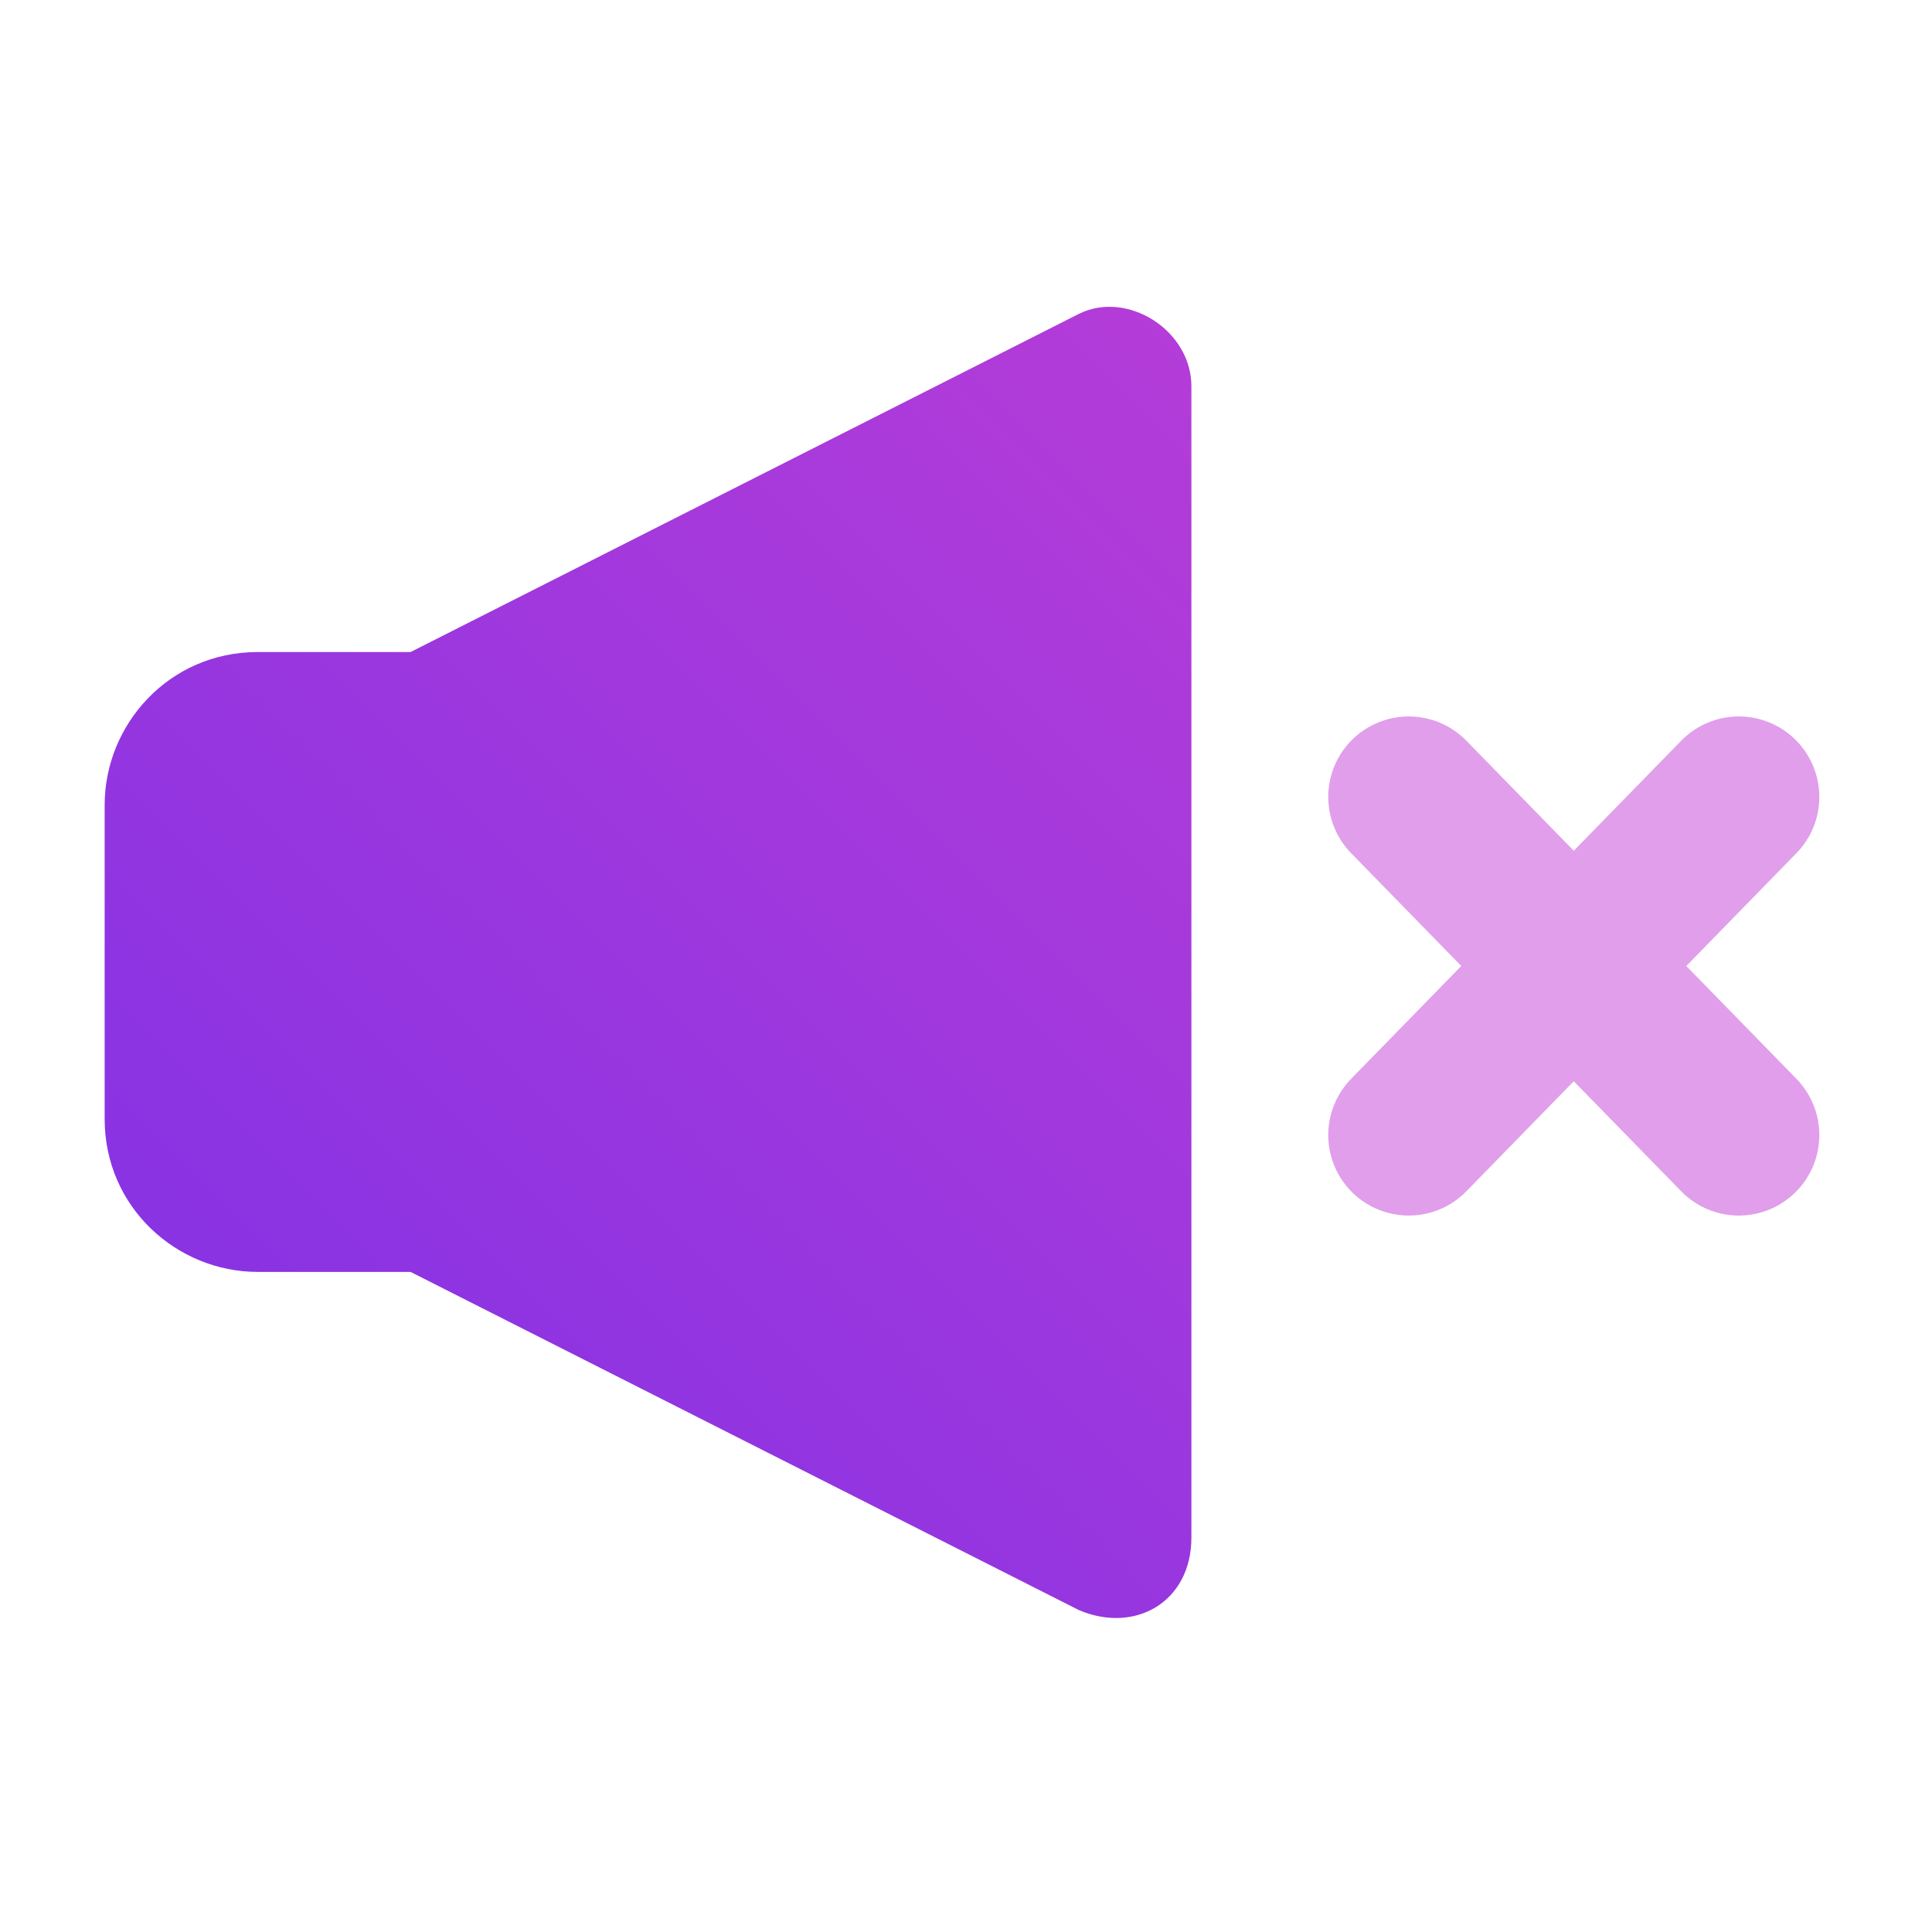 <?xml version="1.0" encoding="utf-8"?>
<!-- Generator: Adobe Illustrator 24.3.0, SVG Export Plug-In . SVG Version: 6.00 Build 0)  -->
<svg version="1.1" id="Слой_1" xmlns="http://www.w3.org/2000/svg" xmlns:xlink="http://www.w3.org/1999/xlink" x="0px" y="0px"
	 viewBox="0 0 24 24" style="enable-background:new 0 0 24 24;" xml:space="preserve">
<style type="text/css">
	.st0{fill:url(#SVGID_1_);}
	.st1{opacity:0.5;}
	.st2{fill:none;stroke:#C13DD7;stroke-width:2;stroke-linecap:round;stroke-miterlimit:10;}
</style>
<g>
	<g>
		<linearGradient id="SVGID_1_" gradientUnits="userSpaceOnUse" x1="4.487" y1="17.982" x2="16.451" y2="6.018">
			<stop  offset="0" style="stop-color:#8933E3"/>
			<stop  offset="1" style="stop-color:#B43CD8"/>
		</linearGradient>
		<path class="st0" d="M5.1,8.1H3.2c-1.1,0-1.9,0.9-1.9,1.9v3.9c0,1.1,0.9,1.9,1.9,1.9h1.9l8.3,4.2c0.7,0.3,1.4-0.1,1.4-0.9V4.8
			c0-0.7-0.8-1.2-1.4-0.9L5.1,8.1z"/>
	</g>
	<g class="st1">
		<line class="st2" x1="17.5" y1="9.9" x2="21.6" y2="14.1"/>
		<line class="st2" x1="17.5" y1="14.1" x2="21.6" y2="9.9"/>
	</g>
</g>
</svg>
